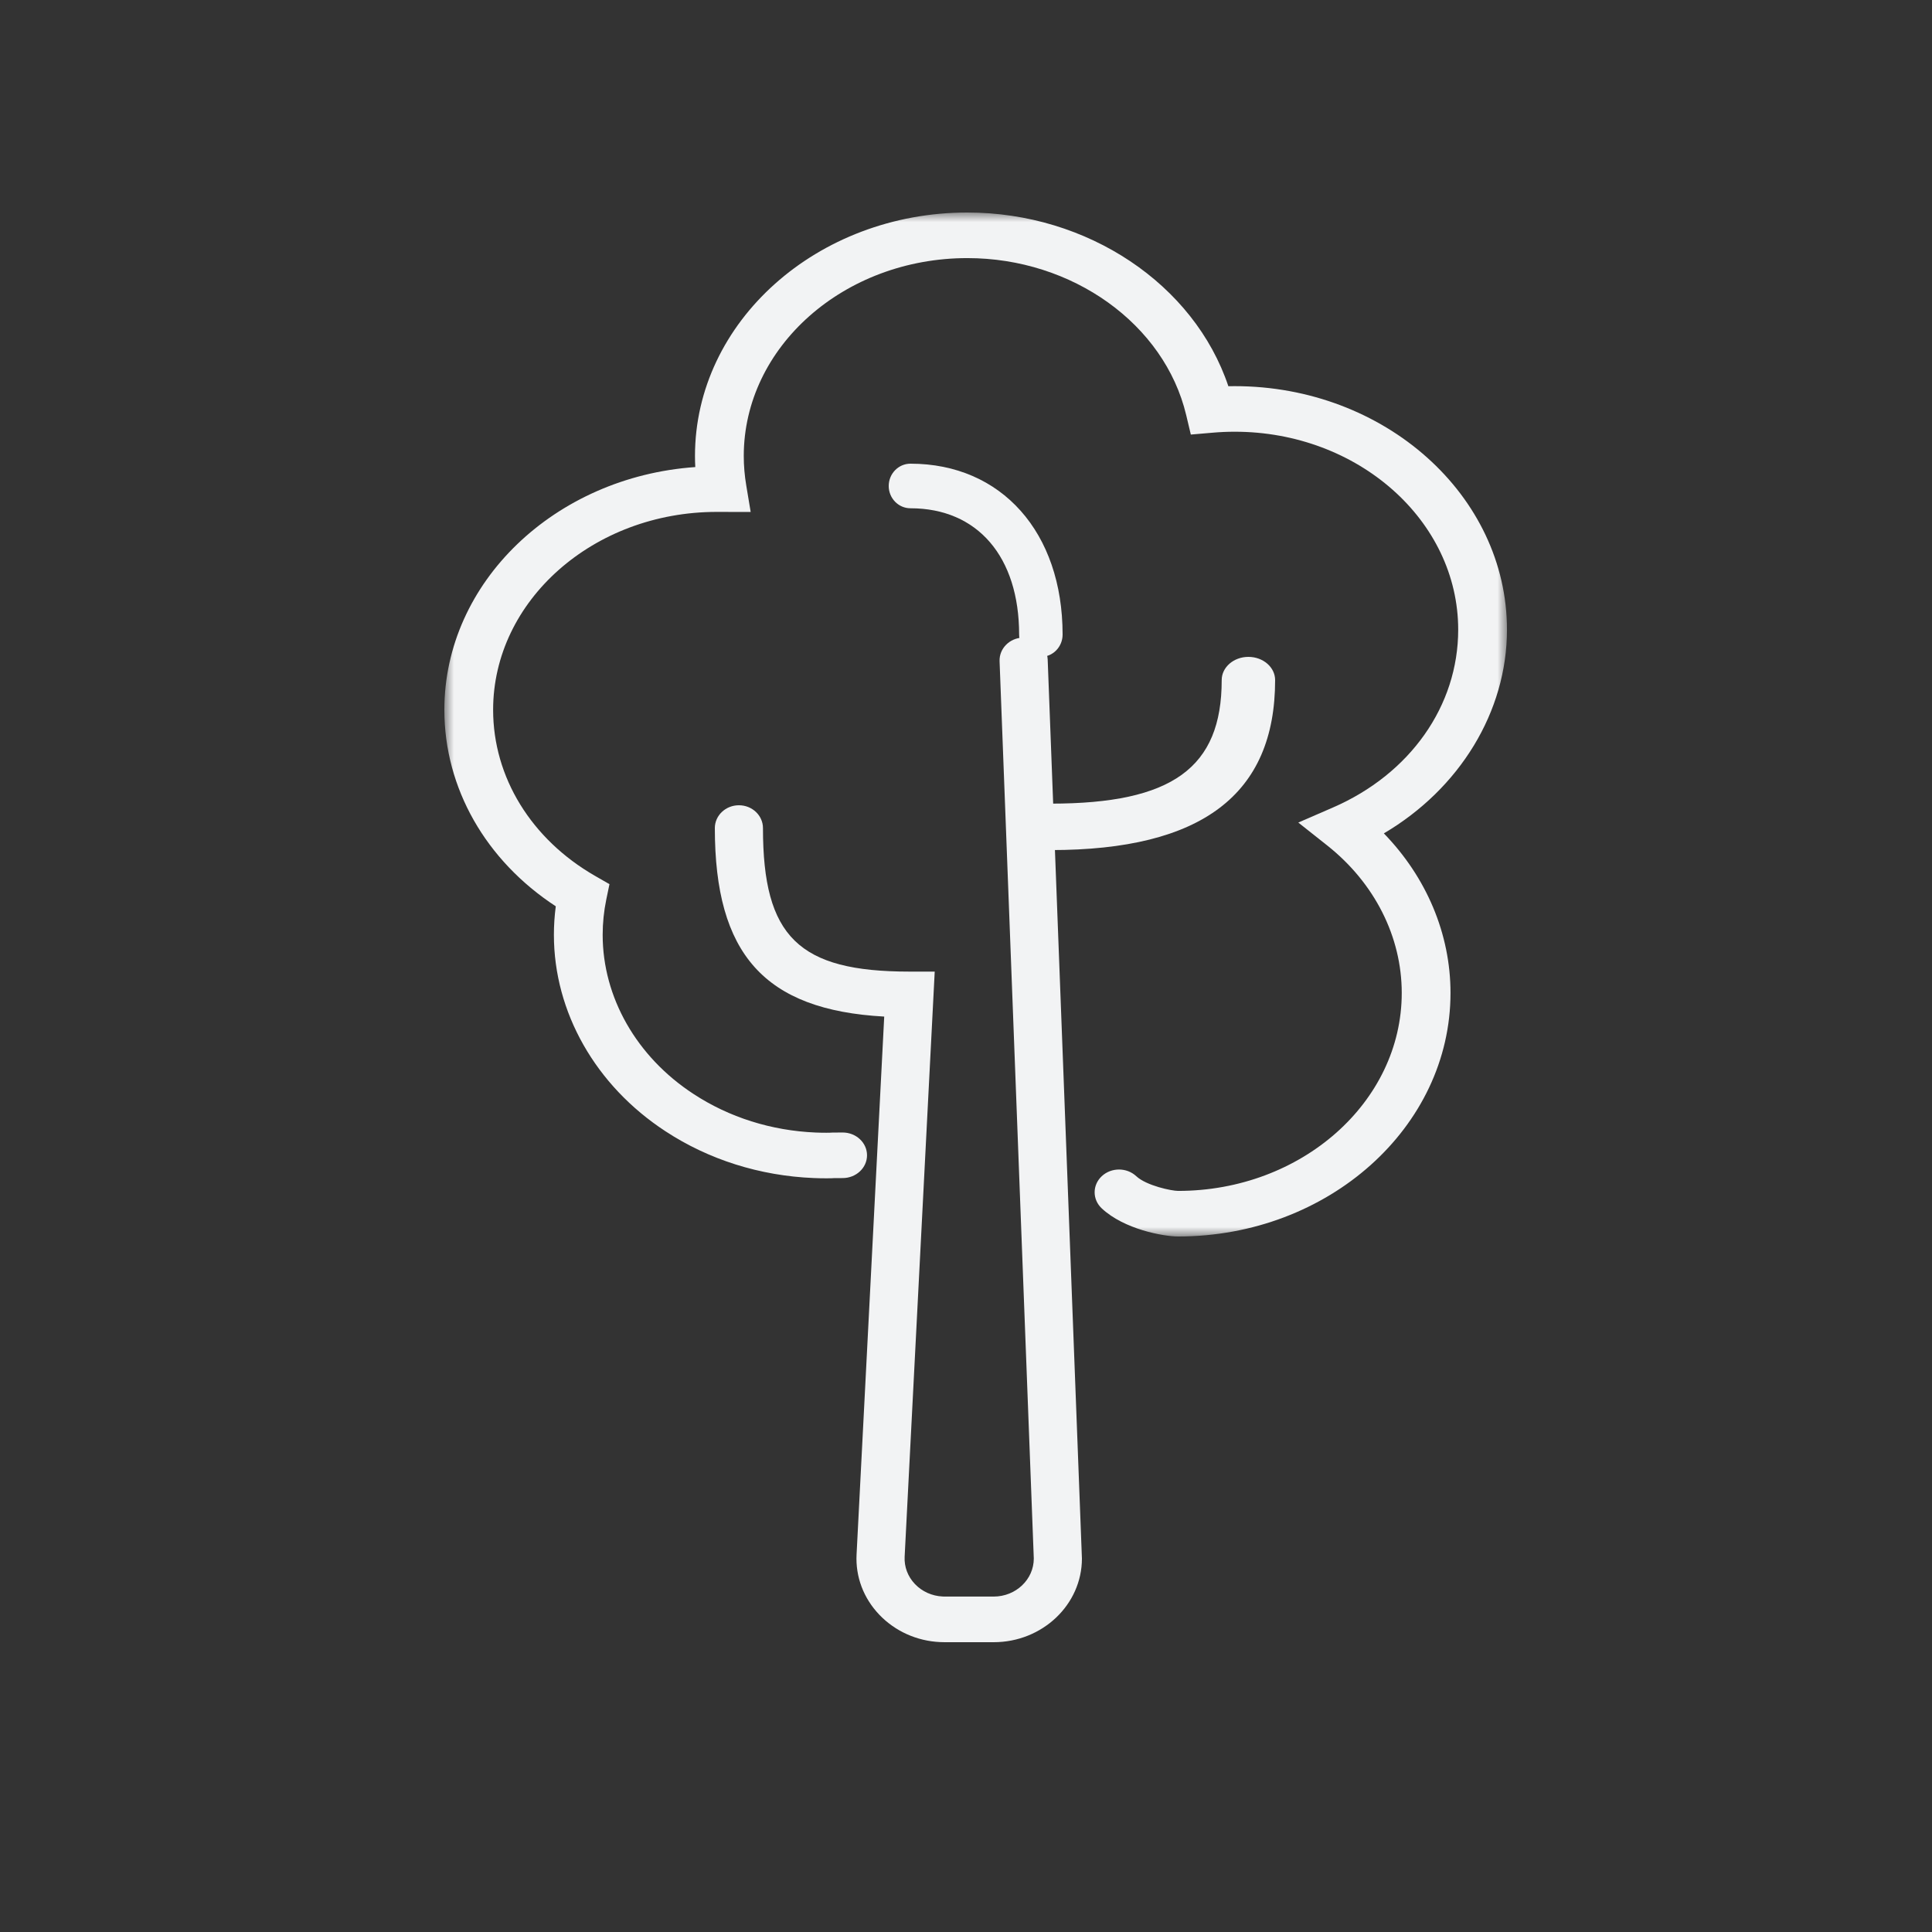 <?xml version="1.0" encoding="UTF-8"?>
<svg width="100px" height="100px" viewBox="0 0 100 100" version="1.1" xmlns="http://www.w3.org/2000/svg" xmlns:xlink="http://www.w3.org/1999/xlink">
    <rect x="0" y="0" width="100" height="100" fill="#333333" stroke="none"/>
    <title>Icon/Simple/Parks/White</title>
    <defs>
        <polygon id="path-1" points="0 0 55 0 55 53 0 53"></polygon>
    </defs>
    <g id="Icon/Simple/Parks/White" stroke="none" stroke-width="1" fill="none" fill-rule="evenodd">
        <g id="Group-18" transform="translate(23, 11)">
            <g id="Group-3">
                <mask id="mask-2" fill="white">
                    <use xlink:href="#path-1"></use>
                </mask>
                <g id="Clip-2"></g>
                <path d="M37.98,53 C37.229,53 35.191,52.634 34.028,51.547 C33.535,51.086 33.535,50.34 34.028,49.879 C34.521,49.419 35.319,49.419 35.812,49.879 C36.338,50.37 37.643,50.641 37.98,50.641 C44.361,50.641 49.554,46.044 49.554,40.395 C49.554,37.488 48.15,34.707 45.704,32.767 L44.2,31.575 L45.989,30.798 C49.99,29.061 52.476,25.533 52.476,21.593 C52.476,15.943 47.286,11.346 40.907,11.346 C40.528,11.346 40.137,11.363 39.744,11.398 L38.637,11.493 L38.396,10.479 C37.273,5.774 32.51,2.359 27.07,2.359 C20.688,2.359 15.497,6.955 15.497,12.605 C15.497,13.106 15.541,13.622 15.628,14.138 L15.855,15.5 L14.097,15.496 C7.716,15.496 2.524,20.092 2.524,25.742 C2.524,29.228 4.497,32.44 7.802,34.337 L8.546,34.764 L8.38,35.565 C8.256,36.164 8.194,36.777 8.194,37.389 C8.194,40.621 9.949,43.699 12.892,45.621 C14.738,46.833 16.926,47.524 19.222,47.62 C19.404,47.628 19.587,47.631 19.77,47.631 L19.944,47.629 C19.988,47.626 20.049,47.618 20.615,47.618 C21.312,47.618 21.877,48.146 21.877,48.797 C21.877,49.448 21.312,49.977 20.615,49.977 C20.294,49.977 20.191,49.978 20.144,49.98 C20.098,49.984 20.057,49.989 19.77,49.989 C19.549,49.989 19.329,49.985 19.109,49.975 C16.332,49.86 13.681,49.022 11.443,47.553 C7.828,45.19 5.67,41.39 5.67,37.389 C5.67,36.895 5.702,36.401 5.767,35.91 C2.141,33.54 0,29.794 0,25.742 C0,19.125 5.731,13.682 12.988,13.175 C12.977,12.983 12.972,12.794 12.972,12.605 C12.972,5.655 19.297,0 27.07,0 C33.303,0 38.815,3.725 40.58,8.991 C40.69,8.988 40.799,8.987 40.907,8.987 C48.678,8.987 55.001,14.642 55.001,21.593 C55.001,25.843 52.548,29.826 48.628,32.136 C50.838,34.413 52.078,37.344 52.078,40.395 C52.078,47.345 45.753,53 37.98,53" id="Fill-1" fill="#F2F3F4" mask="url(#mask-2)"></path>
            </g>
            <path d="M28.433,74 L25.897,74 C25.819,74 25.74,73.998 25.661,73.994 C24.457,73.939 23.334,73.435 22.514,72.579 C21.695,71.721 21.276,70.613 21.336,69.458 L22.767,41.618 C16.561,41.277 14,38.376 14,31.861 C14,31.209 14.558,30.68 15.246,30.68 C15.933,30.68 16.491,31.209 16.491,31.861 C16.491,37.485 18.334,39.29 24.073,39.29 L25.381,39.29 L23.824,69.574 C23.797,70.099 23.987,70.603 24.359,70.992 C24.732,71.381 25.242,71.61 25.796,71.635 L25.897,71.638 L28.433,71.638 C29.578,71.638 30.509,70.755 30.509,69.669 L28.738,23.226 C28.713,22.573 29.251,22.026 29.937,22.002 C30.618,21.959 31.203,22.488 31.228,23.14 L33,69.669 C33,72.057 30.951,74 28.433,74" id="Fill-4" fill="#F2F3F4"></path>
            <path d="M31.383,33 C30.619,33 30,32.462 30,31.798 C30,31.135 30.619,30.596 31.383,30.596 C37.67,30.596 40.235,28.744 40.235,24.202 C40.235,23.538 40.853,23 41.617,23 C42.381,23 43,23.538 43,24.202 C43,30.122 39.199,33 31.383,33" id="Fill-6" fill="#F2F3F4"></path>
            <path d="M30.875,23 C30.254,23 29.75,22.483 29.75,21.846 C29.75,17.813 27.595,15.308 24.125,15.308 C23.504,15.308 23,14.791 23,14.154 C23,13.517 23.504,13 24.125,13 C28.835,13 32,16.555 32,21.846 C32,22.483 31.496,23 30.875,23" id="Fill-8" fill="#F2F3F4"></path>
        </g>
    </g>
</svg>